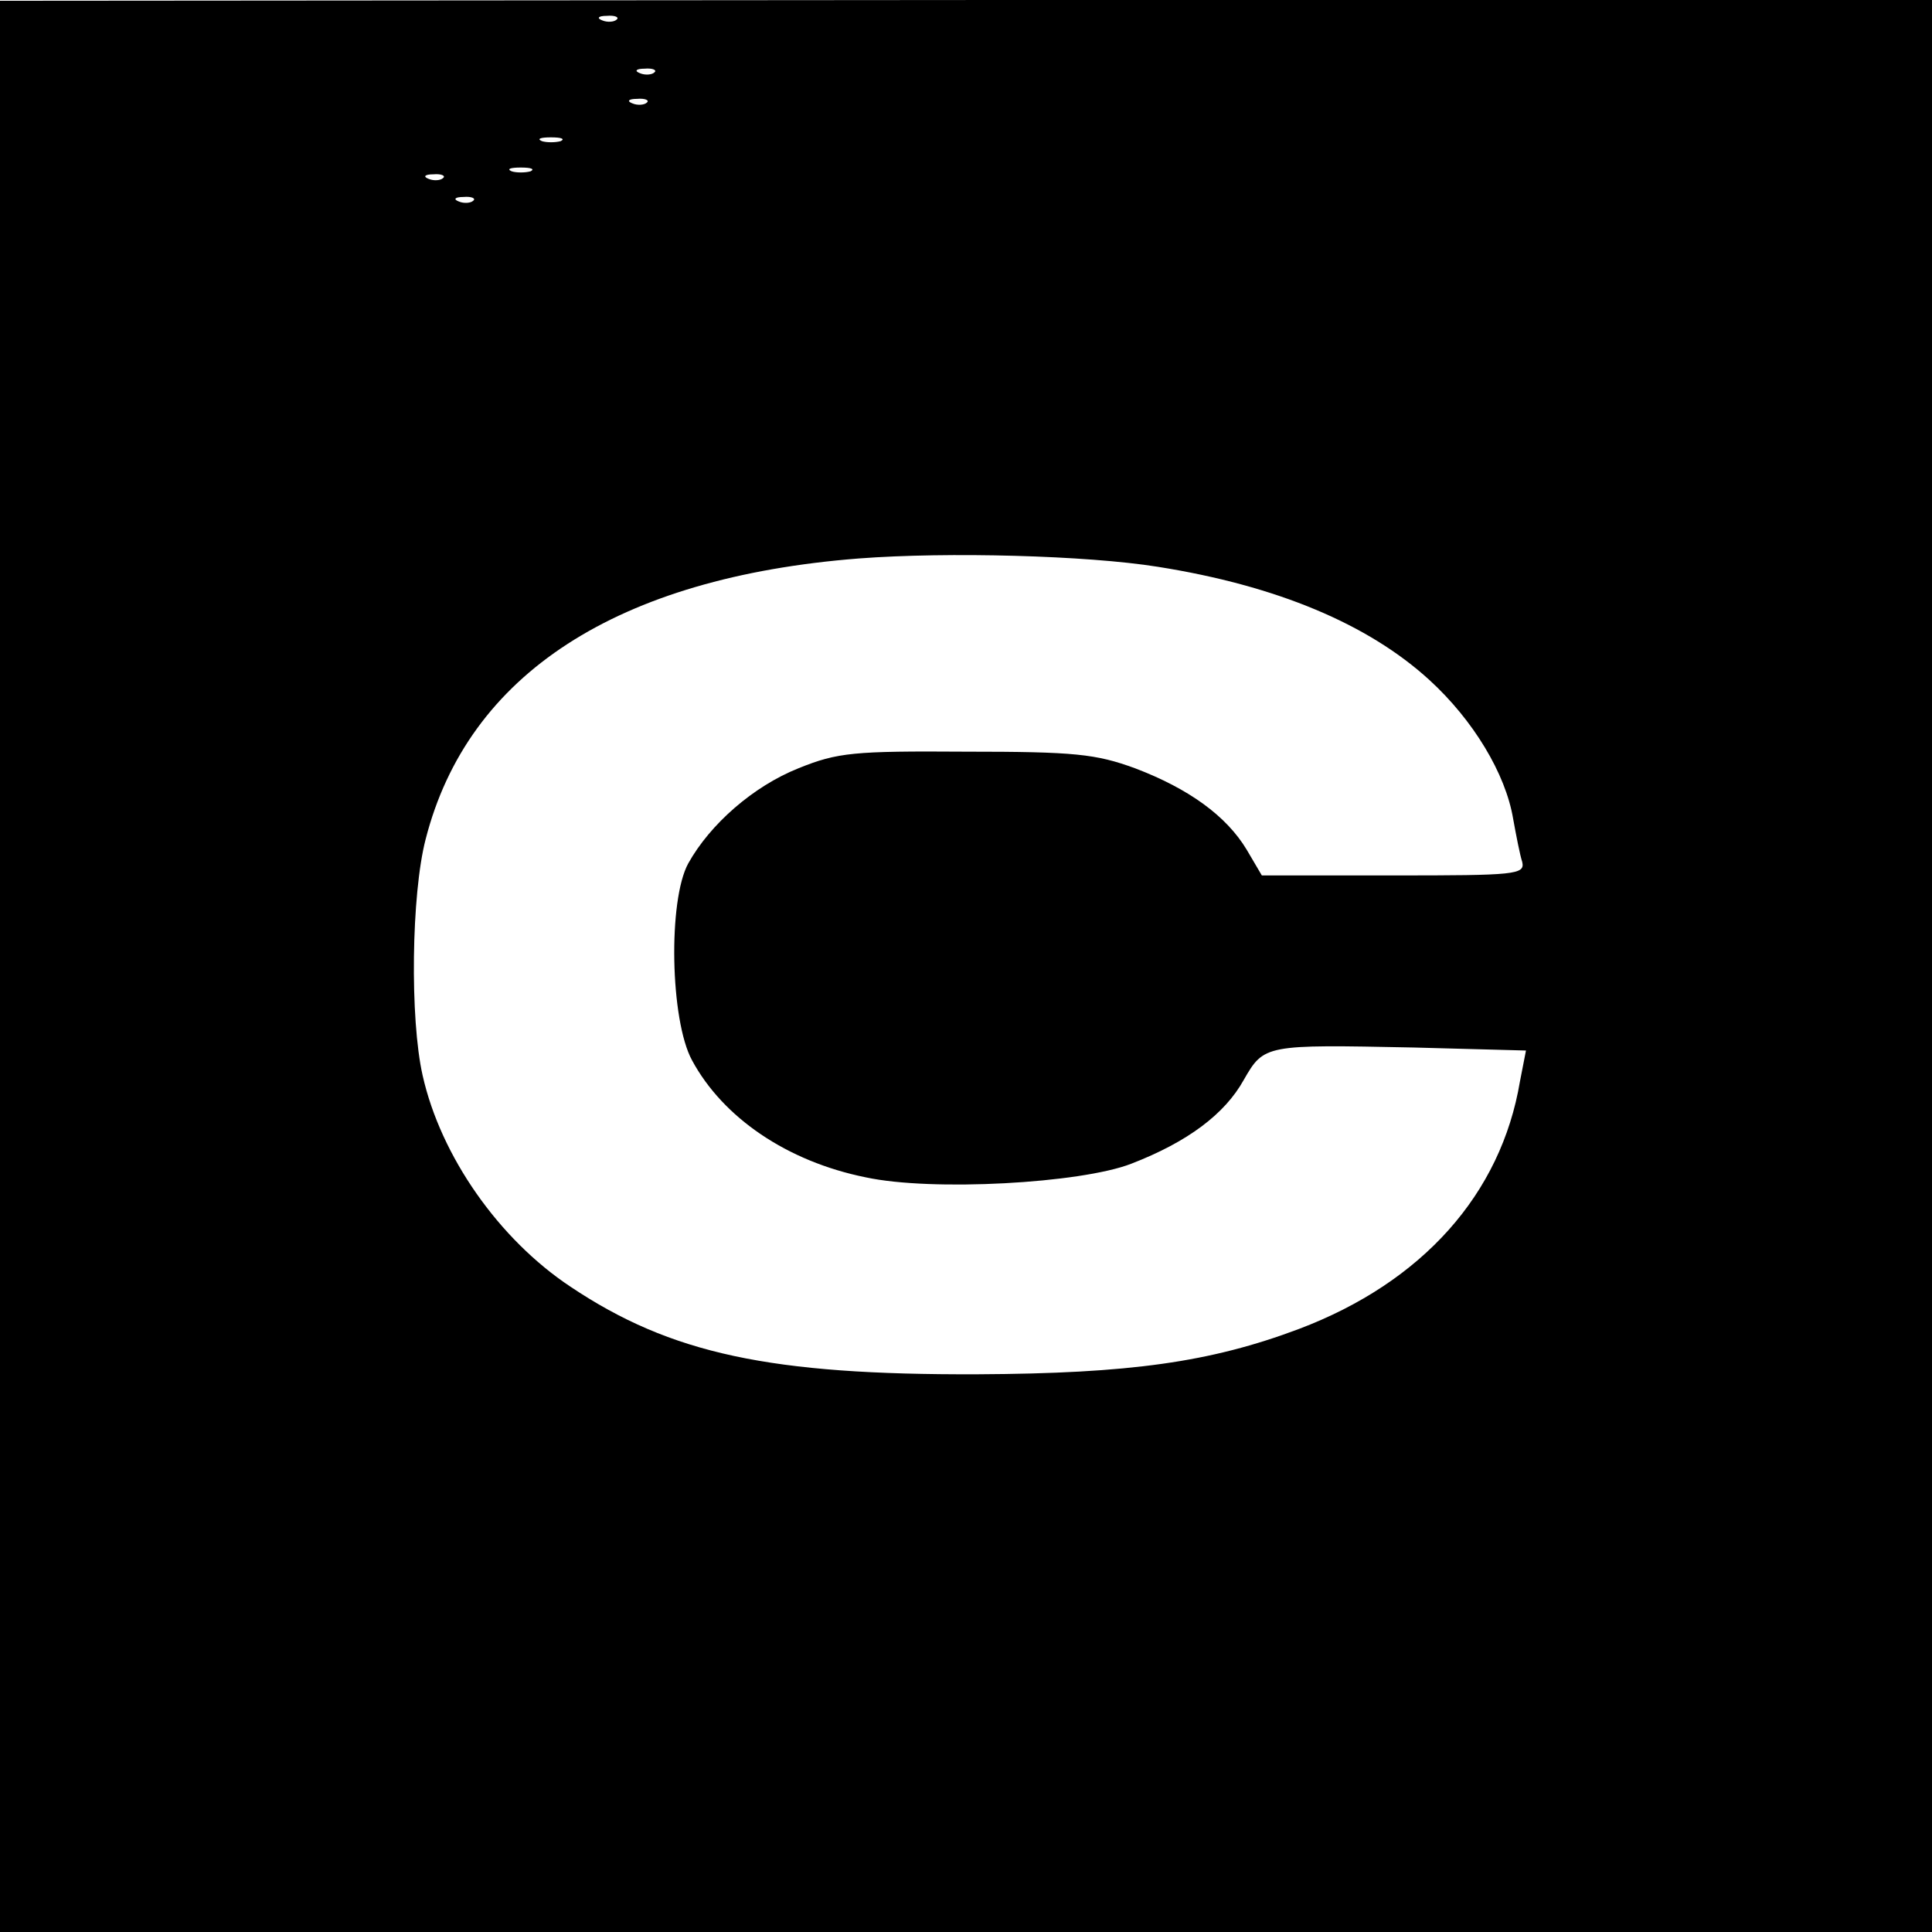 <?xml version="1.0" standalone="no"?>
<!DOCTYPE svg PUBLIC "-//W3C//DTD SVG 20010904//EN"
 "http://www.w3.org/TR/2001/REC-SVG-20010904/DTD/svg10.dtd">
<svg version="1.0" xmlns="http://www.w3.org/2000/svg"
 width="256pt" height="256pt" viewBox="0 0 256 256"
 preserveAspectRatio="xMidYMid meet">
<g transform="translate(0,256) scale(0.1,-0.1)"
fill="#000000" stroke="none">
<path d="M0 1280 l0 -1280 1280 0 1280 0 0 1280 0 1280 -1280 0 -1280 -1 0
-1279z m817 1254 c-3 -3 -12 -4 -19 -1 -8 3 -5 6 6 6 11 1 17 -2 13 -5z m50
-70 c-3 -3 -12 -4 -19 -1 -8 3 -5 6 6 6 11 1 17 -2 13 -5z m-10 -40 c-3 -3
-12 -4 -19 -1 -8 3 -5 6 6 6 11 1 17 -2 13 -5z m-114 -51 c-7 -2 -19 -2 -25 0
-7 3 -2 5 12 5 14 0 19 -2 13 -5z m-40 -40 c-7 -2 -19 -2 -25 0 -7 3 -2 5 12
5 14 0 19 -2 13 -5z m-116 -9 c-3 -3 -12 -4 -19 -1 -8 3 -5 6 6 6 11 1 17 -2
13 -5z m40 -30 c-3 -3 -12 -4 -19 -1 -8 3 -5 6 6 6 11 1 17 -2 13 -5z m907
-485 c158 -25 279 -76 360 -150 58 -53 101 -124 111 -184 4 -22 9 -48 12 -57
4 -17 -9 -18 -170 -18 l-175 0 -20 34 c-27 45 -77 81 -148 108 -52 19 -80 22
-224 22 -149 1 -170 -1 -222 -22 -60 -24 -117 -74 -146 -126 -27 -49 -24 -208
5 -261 41 -76 126 -134 230 -155 88 -19 285 -8 352 18 75 29 124 66 149 111
27 47 28 47 225 43 l149 -4 -8 -41 c-25 -149 -129 -266 -293 -328 -117 -44
-224 -59 -426 -60 -274 -1 -406 27 -539 116 -95 63 -172 173 -196 280 -17 75
-15 240 4 313 56 219 254 347 574 372 118 9 302 4 396 -11z"/>
</g>
</svg>
